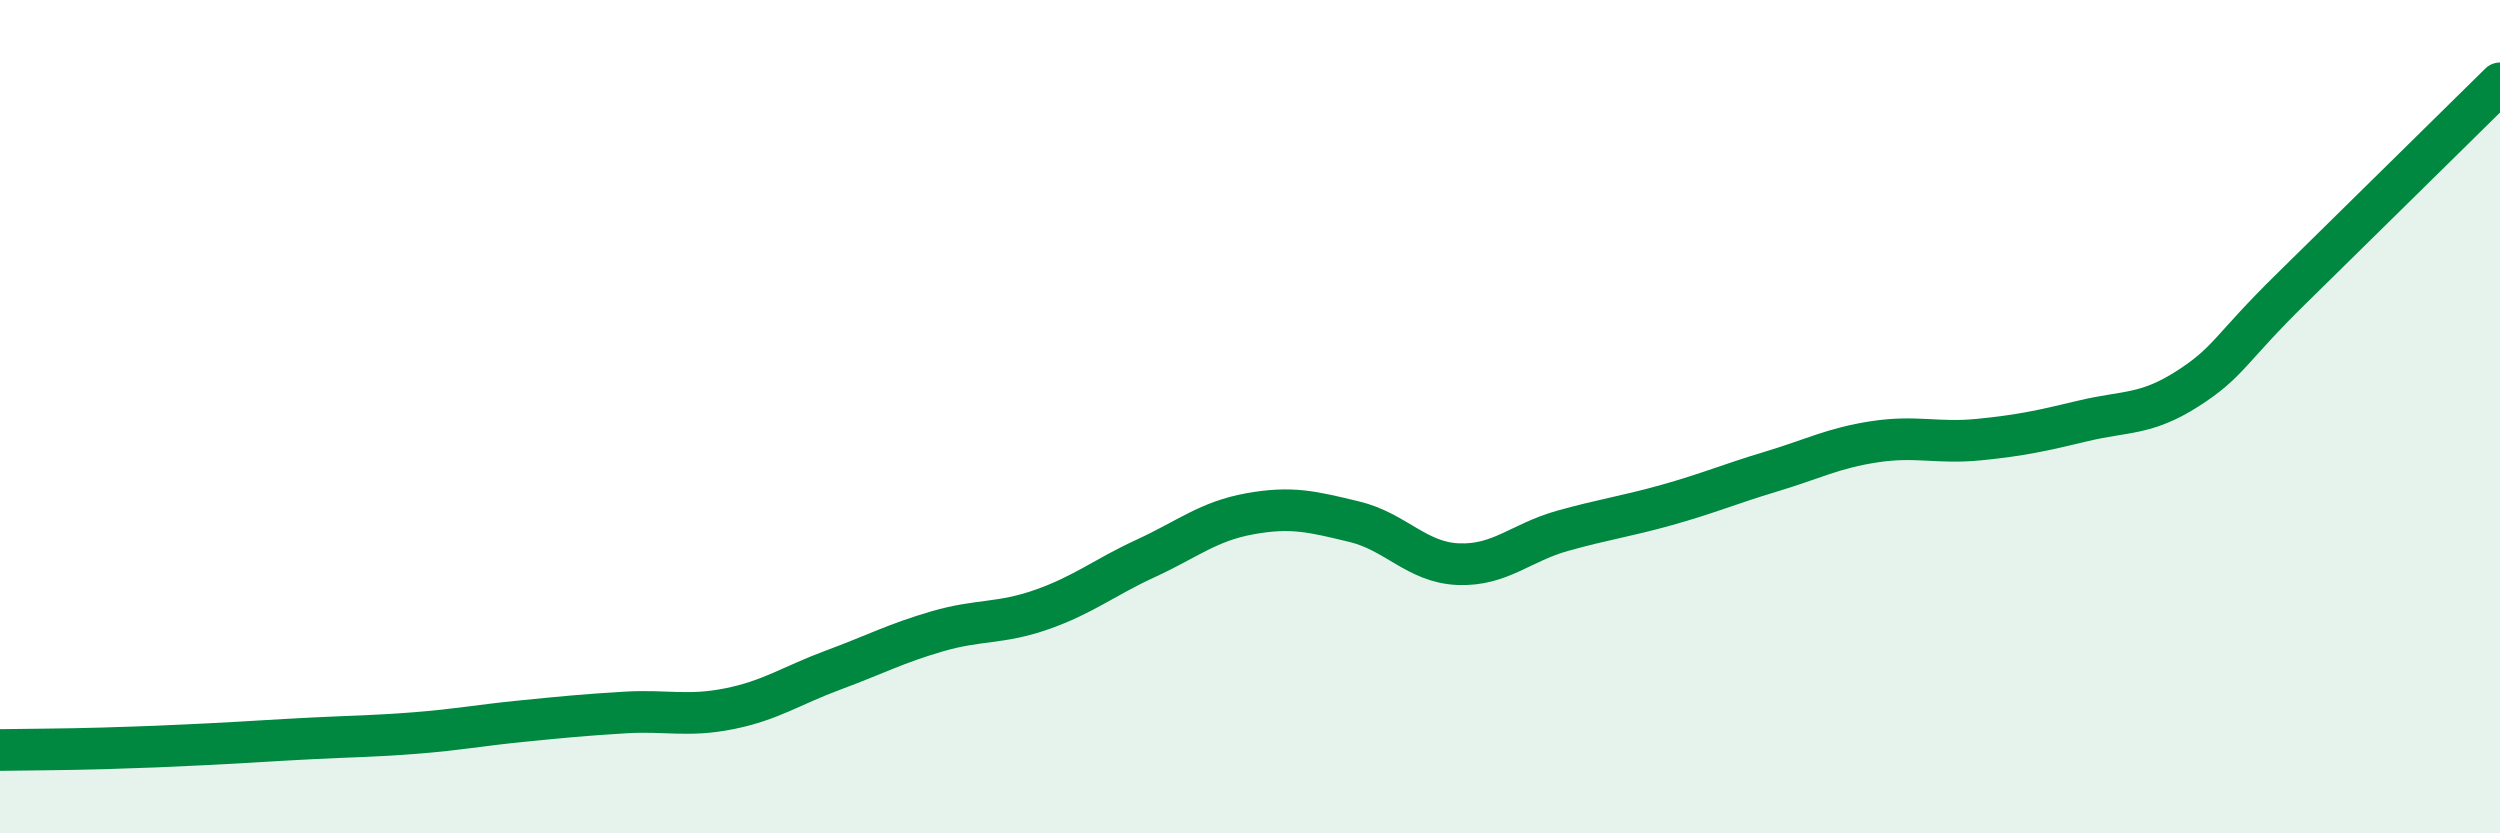 
    <svg width="60" height="20" viewBox="0 0 60 20" xmlns="http://www.w3.org/2000/svg">
      <path
        d="M 0,18 C 0.5,17.99 1.5,17.99 2.5,17.96 C 3.5,17.93 4,17.91 5,17.86 C 6,17.81 6.5,17.77 7.5,17.72 C 8.5,17.67 9,17.67 10,17.59 C 11,17.51 11.5,17.41 12.5,17.31 C 13.5,17.21 14,17.16 15,17.1 C 16,17.04 16.5,17.21 17.5,17.01 C 18.5,16.81 19,16.45 20,16.08 C 21,15.71 21.5,15.44 22.5,15.15 C 23.5,14.86 24,14.98 25,14.63 C 26,14.28 26.5,13.86 27.5,13.4 C 28.5,12.94 29,12.51 30,12.33 C 31,12.15 31.5,12.28 32.5,12.52 C 33.5,12.76 34,13.5 35,13.54 C 36,13.58 36.5,13.02 37.5,12.74 C 38.5,12.46 39,12.4 40,12.12 C 41,11.84 41.5,11.62 42.5,11.32 C 43.5,11.02 44,10.75 45,10.6 C 46,10.45 46.5,10.65 47.5,10.55 C 48.5,10.45 49,10.34 50,10.1 C 51,9.86 51.5,9.97 52.5,9.33 C 53.5,8.69 53.5,8.39 55,6.92 C 56.5,5.45 59,2.98 60,2L60 20L0 20Z"
        fill="#008740"
        opacity="0.1"
        stroke-linecap="round"
        stroke-linejoin="round"
      />
      <path
        d="M 0,18 C 0.5,17.99 1.5,17.99 2.5,17.96 C 3.5,17.93 4,17.91 5,17.86 C 6,17.81 6.5,17.77 7.5,17.72 C 8.5,17.67 9,17.67 10,17.59 C 11,17.51 11.5,17.41 12.5,17.31 C 13.5,17.21 14,17.16 15,17.1 C 16,17.04 16.5,17.21 17.5,17.01 C 18.5,16.81 19,16.45 20,16.08 C 21,15.71 21.5,15.44 22.5,15.15 C 23.5,14.86 24,14.98 25,14.63 C 26,14.28 26.5,13.86 27.5,13.4 C 28.5,12.94 29,12.51 30,12.33 C 31,12.15 31.5,12.28 32.5,12.52 C 33.5,12.76 34,13.5 35,13.54 C 36,13.58 36.5,13.02 37.5,12.74 C 38.5,12.46 39,12.4 40,12.12 C 41,11.84 41.5,11.62 42.5,11.32 C 43.5,11.02 44,10.75 45,10.6 C 46,10.45 46.5,10.65 47.5,10.55 C 48.5,10.45 49,10.34 50,10.1 C 51,9.86 51.5,9.97 52.5,9.33 C 53.5,8.69 53.5,8.39 55,6.92 C 56.5,5.45 59,2.98 60,2"
        stroke="#008740"
        stroke-width="1"
        fill="none"
        stroke-linecap="round"
        stroke-linejoin="round"
      />
    </svg>
  